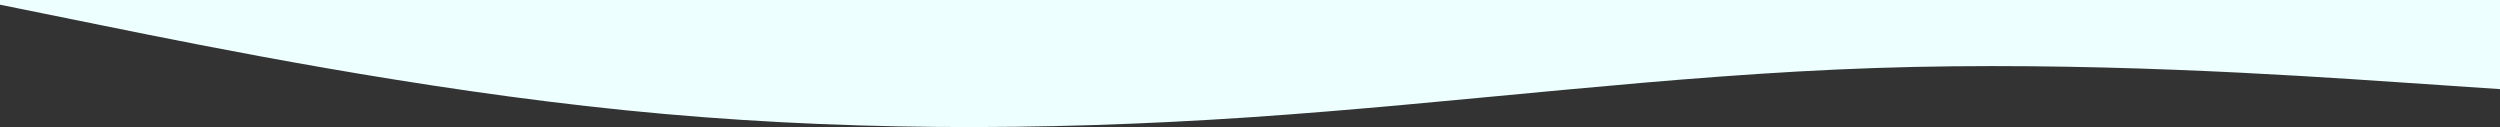 <?xml version="1.0" encoding="UTF-8"?> <svg xmlns="http://www.w3.org/2000/svg" width="2125" height="108" viewBox="0 0 2125 108" fill="none"><rect x="0" y="0" width="2125" height="108" fill="#333333" stroke="none"/> <g clip-path="url(#clip0_114_8)"> <path fill-rule="evenodd" clip-rule="evenodd" d="M0 3.987L88.542 21.926C177.083 39.866 354.167 75.745 531.25 93.685C708.333 111.625 885.417 111.625 1062.5 99.665C1239.58 87.705 1416.67 63.785 1593.75 57.806C1770.83 51.826 1947.92 63.785 2036.46 69.765L2125 75.745V0L2036.46 4.35644e-06C1947.92 8.71288e-06 1770.83 1.74259e-05 1593.75 2.61389e-05C1416.67 3.48518e-05 1239.58 4.35647e-05 1062.5 5.22777e-05C885.417 6.09907e-05 708.333 6.97037e-05 531.25 7.84167e-05C354.167 8.71296e-05 177.083 9.58426e-05 88.542 0L0 0V3.987Z" fill="#EDFFFF"></path> </g> <defs> <clipPath id="clip0_114_8"> <rect width="2125" height="108" fill="white"></rect> </clipPath> </defs> </svg> 